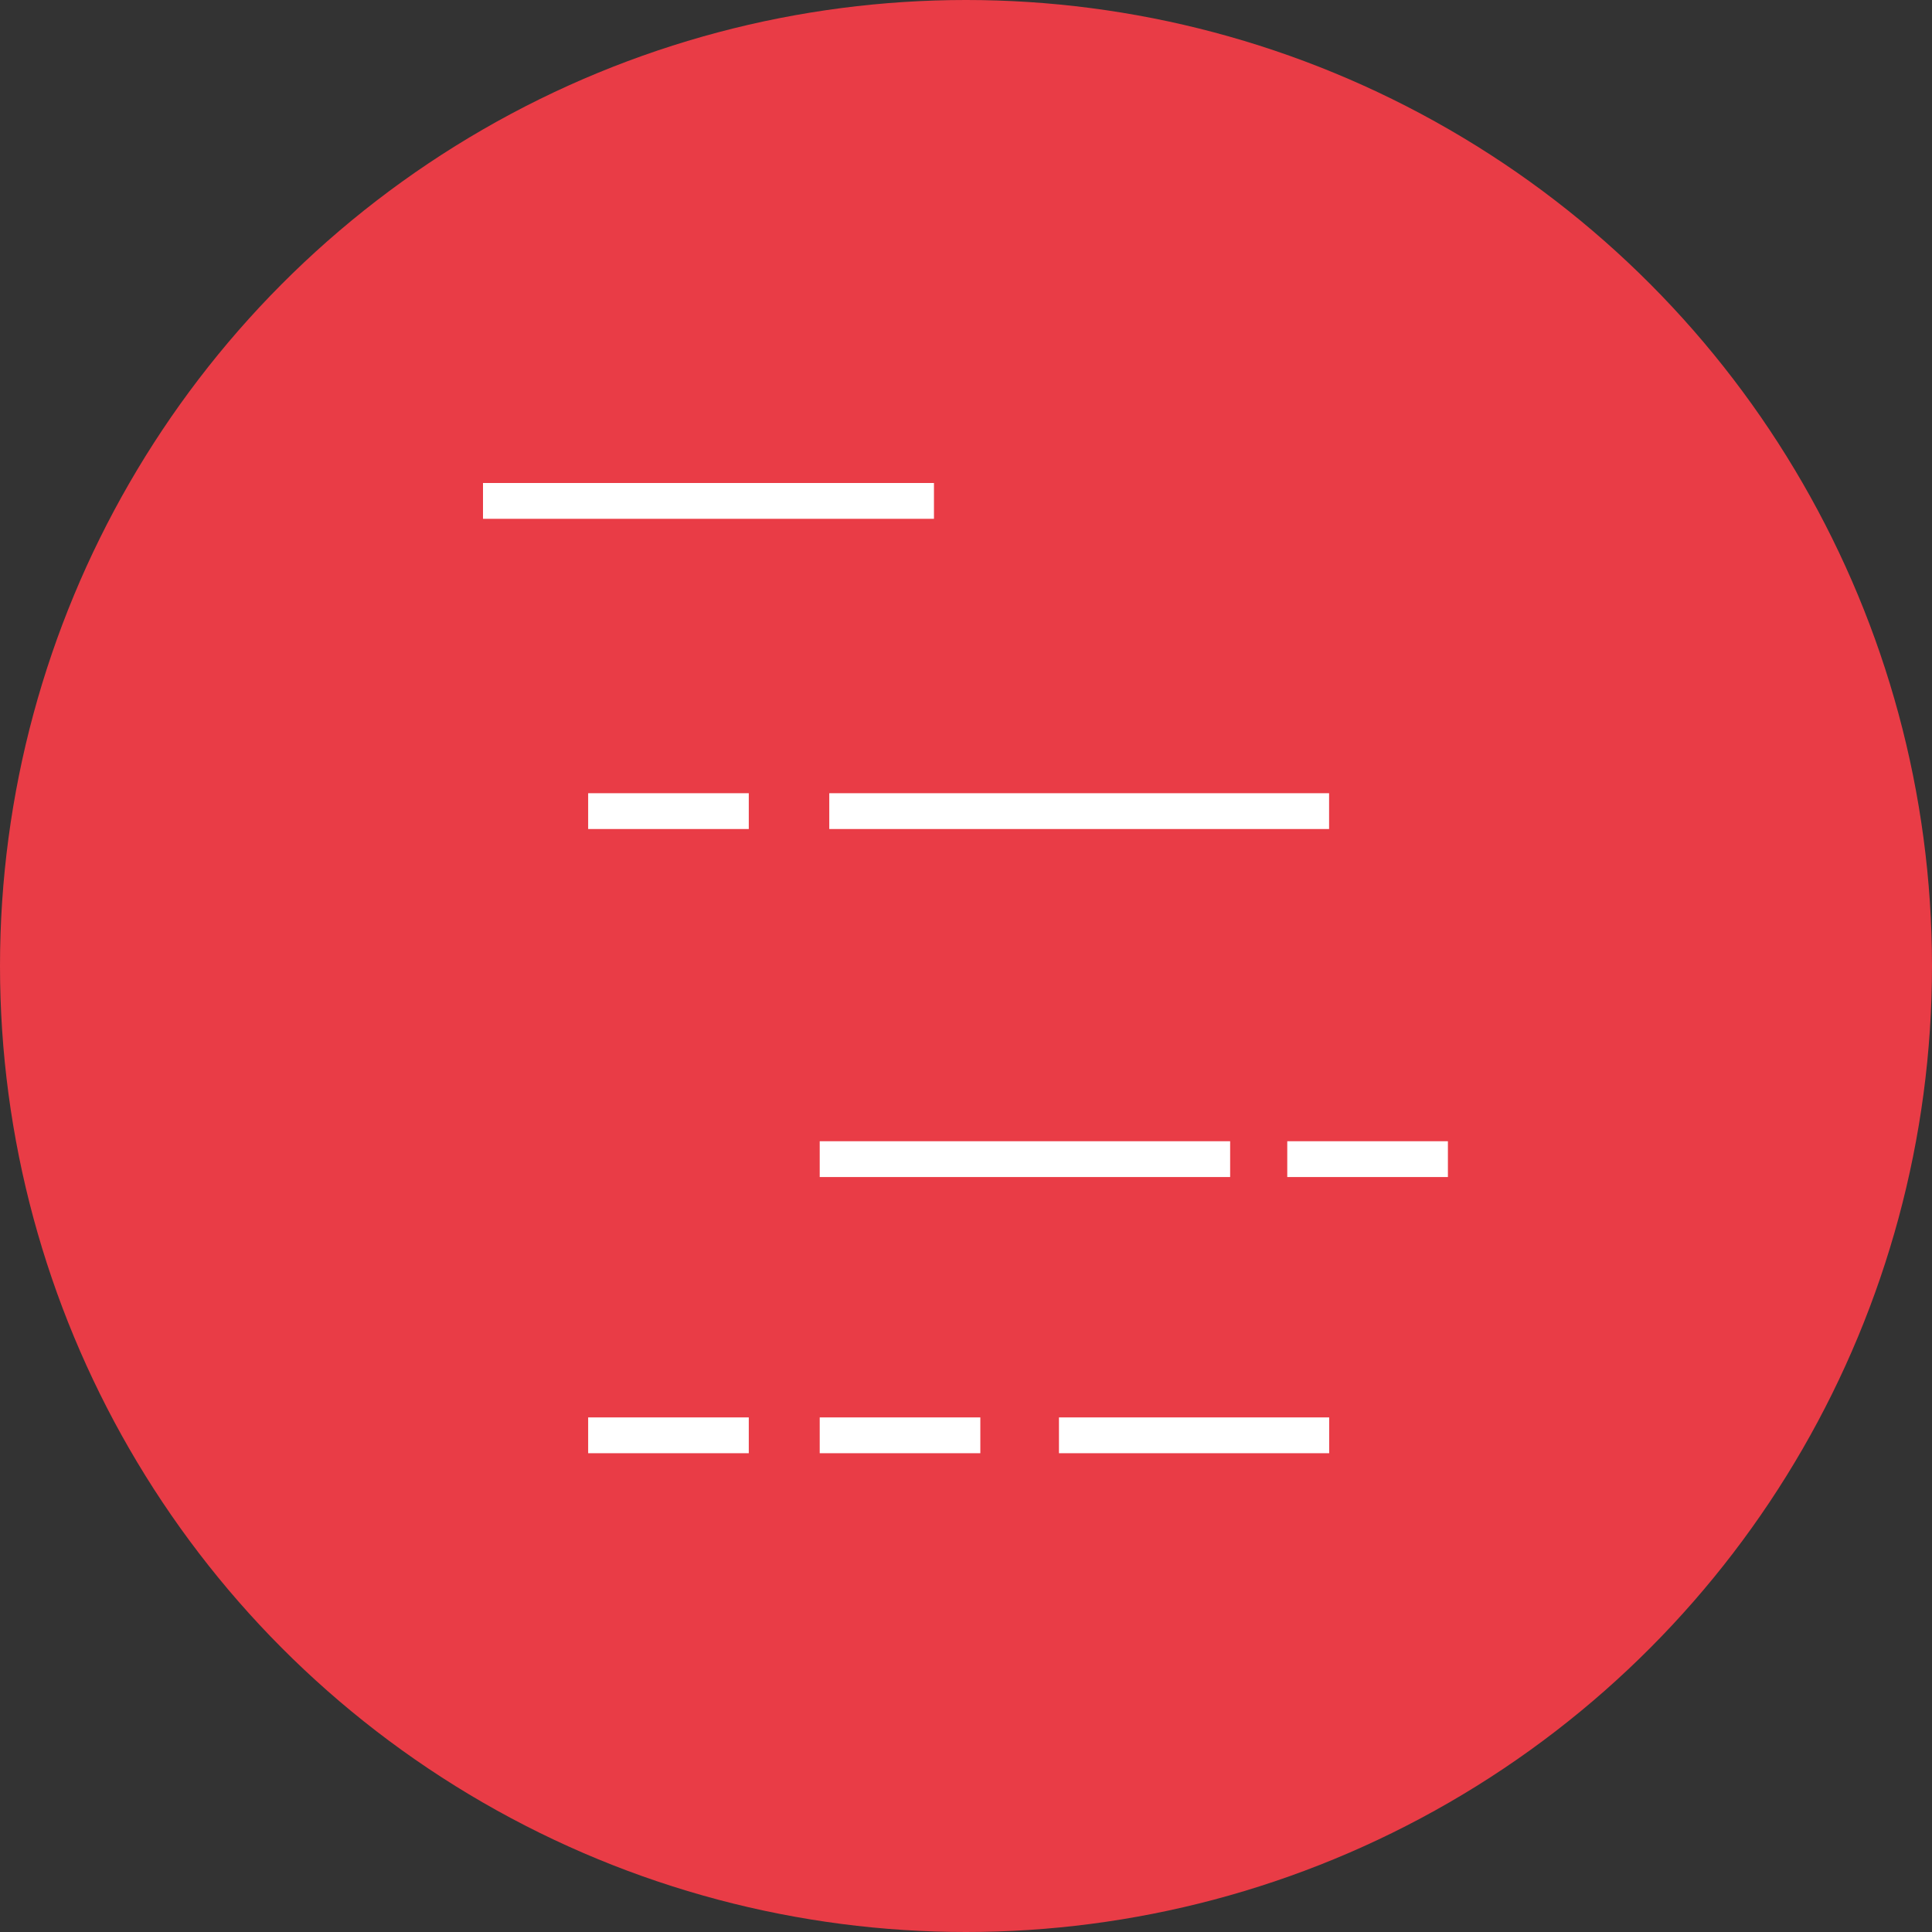 <?xml version="1.0" encoding="UTF-8"?> <svg xmlns="http://www.w3.org/2000/svg" width="60" height="60" viewBox="0 0 60 60" fill="none"><rect x="0" y="0" width="60" height="60" fill="#333333" stroke="none"/> <circle cx="30" cy="30" r="30" fill="#E93C46"></circle> <path d="M29.005 16.112H15V15H29.005V16.112Z" fill="white"></path> <path d="M23.254 25.746H18.266V24.634H23.254V25.746Z" fill="white"></path> <path d="M44.966 36.554H39.977V35.442H44.966V36.554Z" fill="white"></path> <path d="M23.254 45.131H18.266V44.019H23.254V45.131Z" fill="white"></path> <path d="M30.445 45.131H25.457V44.019H30.445V45.131Z" fill="white"></path> <path d="M38.203 36.554H25.457V35.442H38.203V36.554" fill="white"></path> <path d="M41.279 45.131H32.887V44.019H41.279V45.131Z" fill="white"></path> <path d="M41.276 25.746H25.754V24.634H41.276V25.746Z" fill="white"></path> </svg> 
